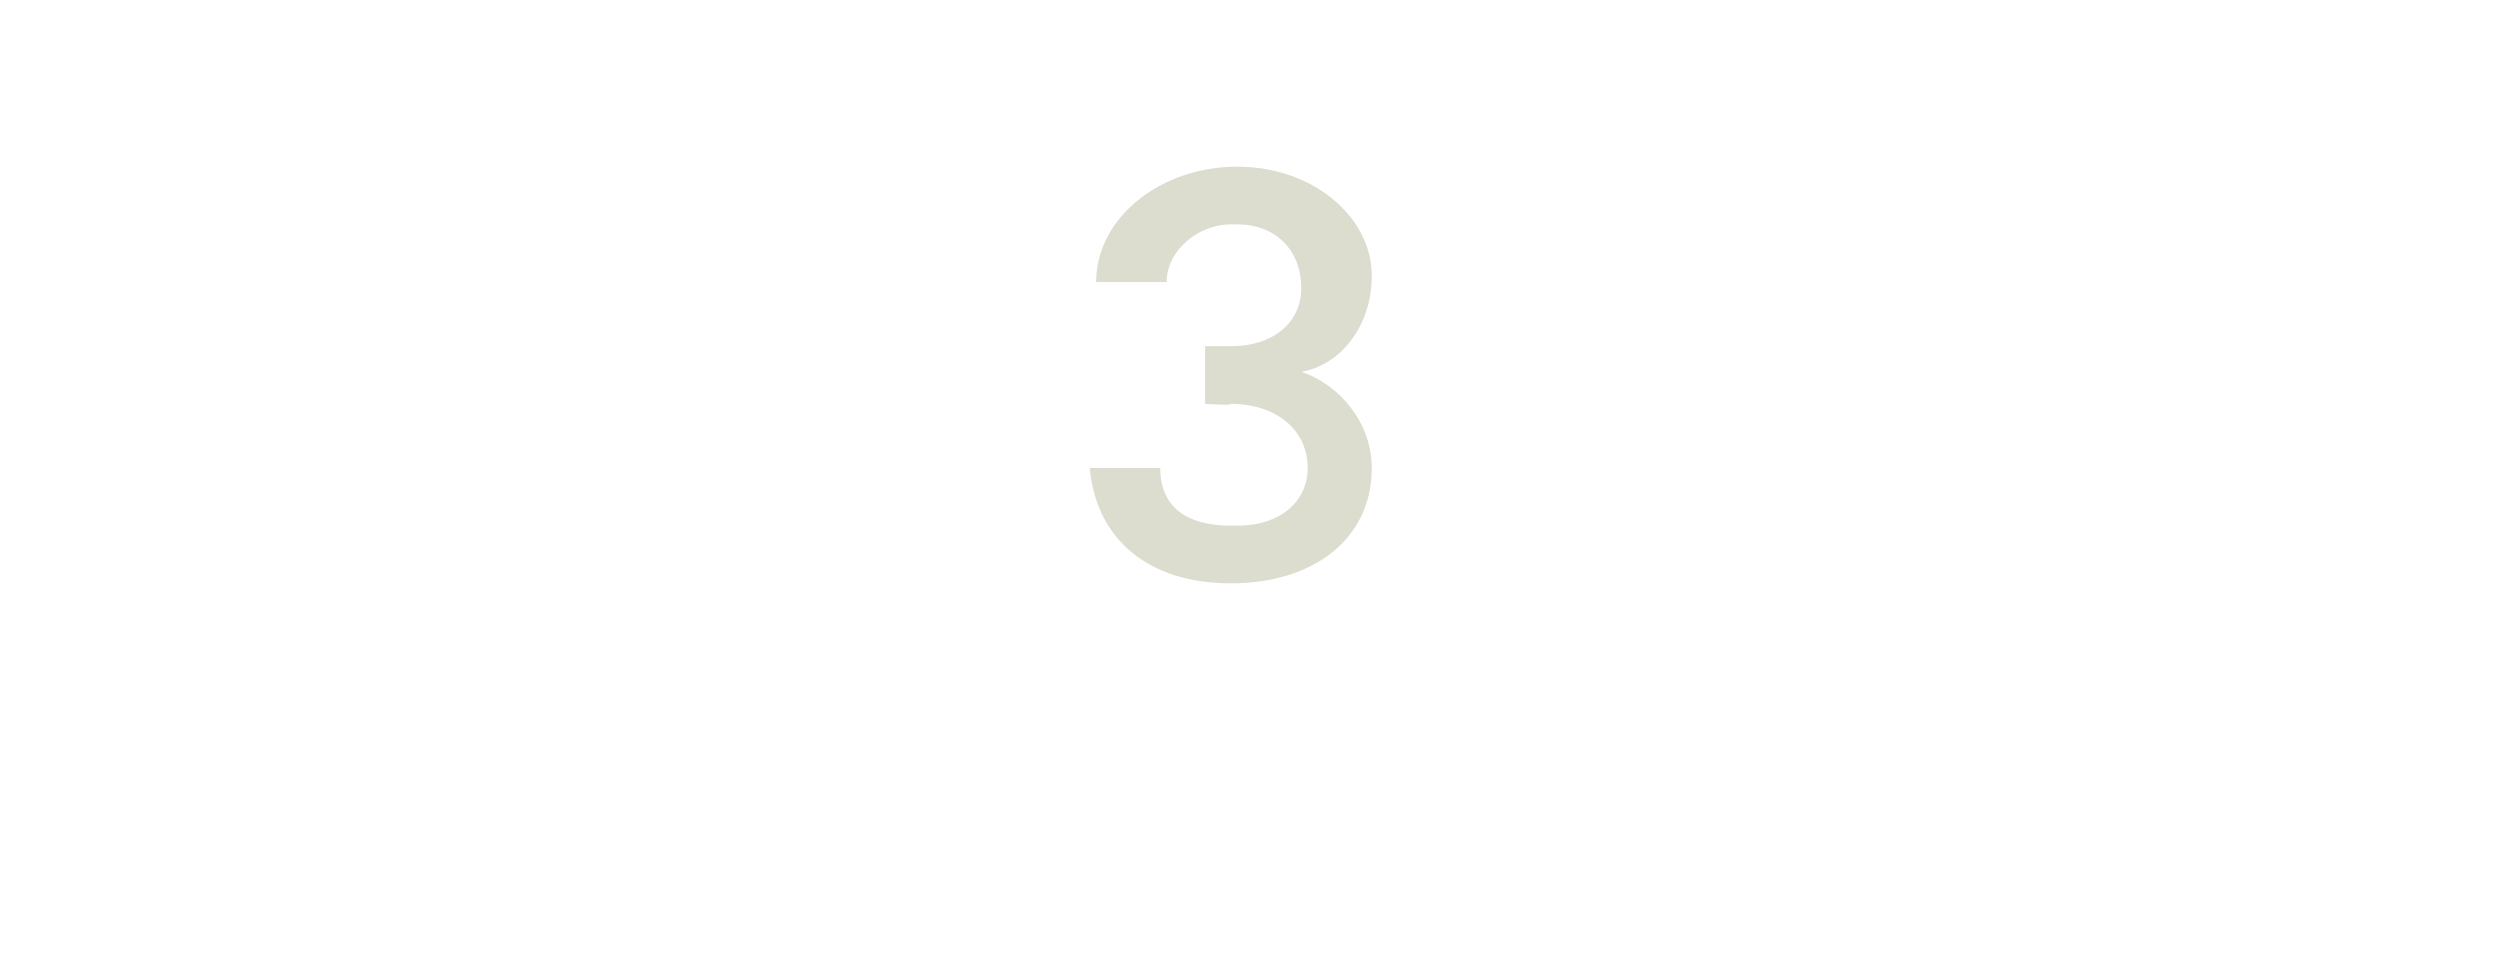 <?xml version="1.0" standalone="no"?><!DOCTYPE svg PUBLIC "-//W3C//DTD SVG 1.1//EN" "http://www.w3.org/Graphics/SVG/1.1/DTD/svg11.dtd"><svg xmlns="http://www.w3.org/2000/svg" version="1.1" width="39px" height="15px" viewBox="0 -2 39 15" style="top:-2px"><desc>3</desc><defs/><g id="Polygon17436"><path d="m17 5.3h1.1c0 .6.4.9 1.1.9h.1c.7 0 1.1-.4 1.1-.9c0-.6-.5-1-1.2-1c.03.03-.4 0-.4 0v-.9h.4c.7 0 1.1-.4 1.1-.9c0-.6-.4-1-1-1h-.1c-.5 0-1 .4-1 .9h-1.1c0-1 1-1.8 2.2-1.8c1.2 0 2.1.8 2.1 1.7c0 .8-.5 1.4-1.1 1.5c.6.2 1.1.8 1.1 1.5c0 1.1-.9 1.8-2.2 1.8c-1.3 0-2.1-.7-2.2-1.8z" stroke="none" fill="#dcddce"/></g></svg>